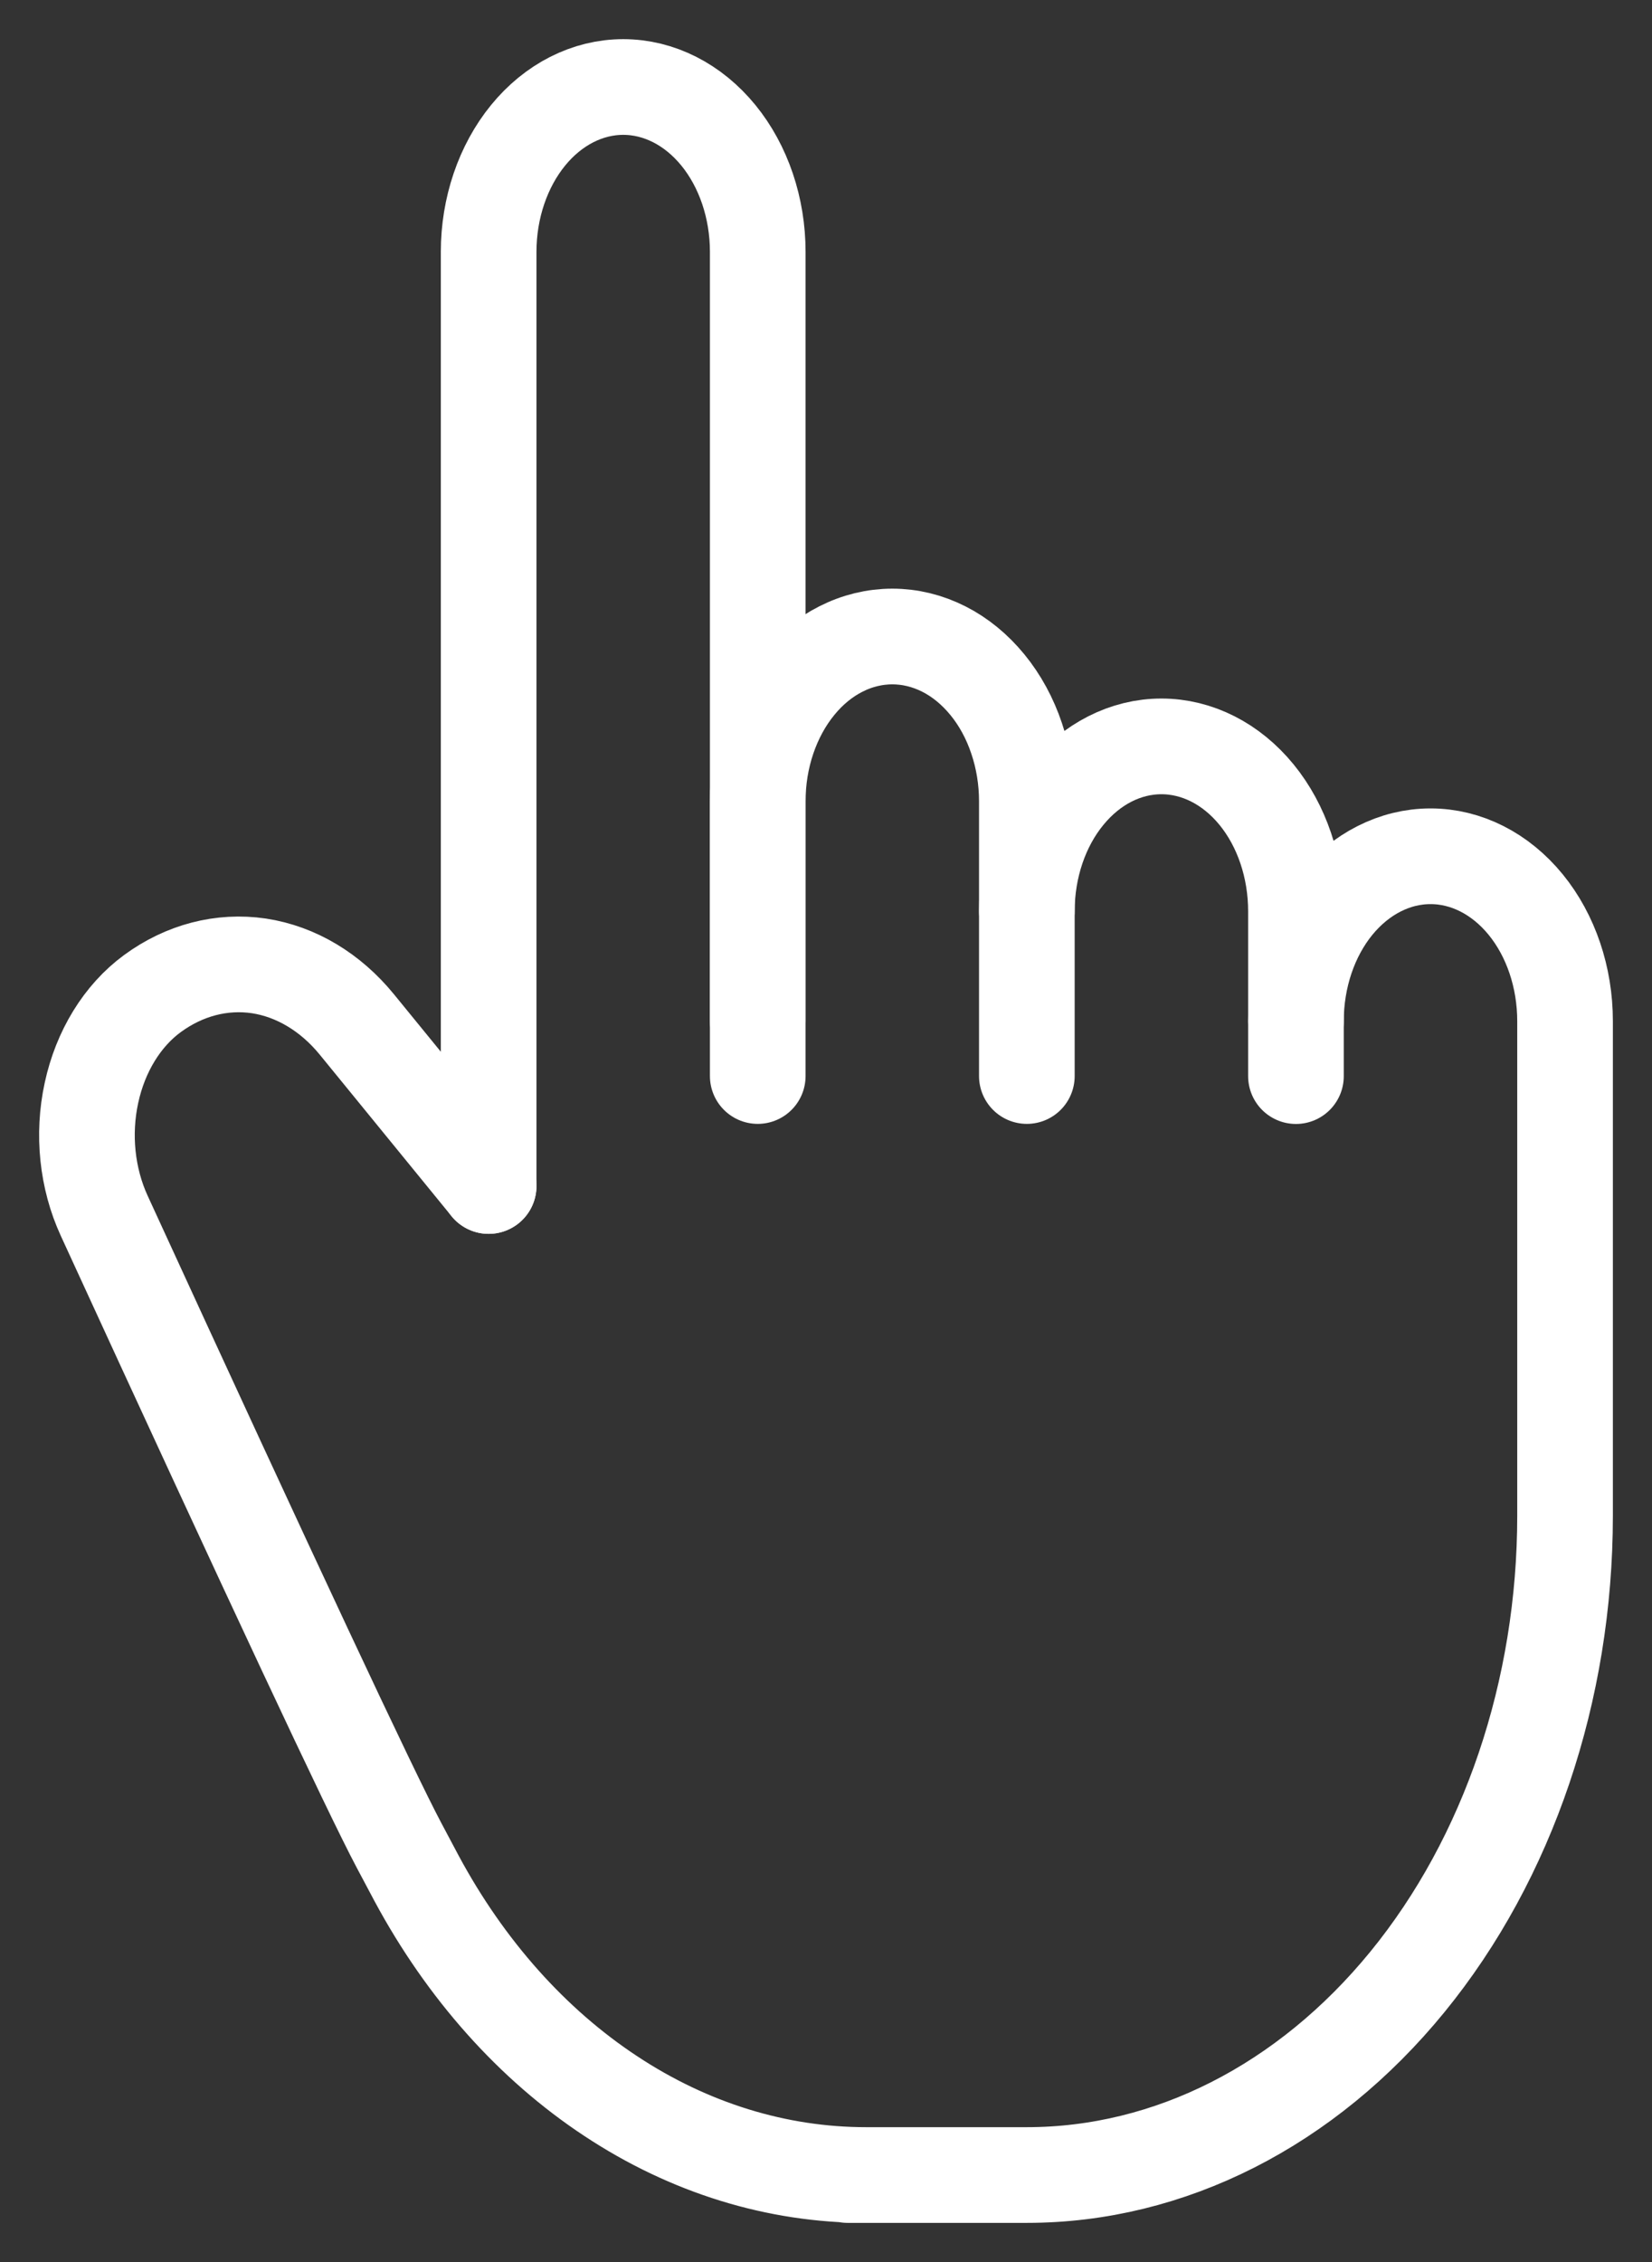 <?xml version="1.0" encoding="UTF-8"?> <svg xmlns="http://www.w3.org/2000/svg" width="19" height="26" viewBox="0 0 19 26" fill="none"><rect x="0" y="0" width="19" height="26" fill="#333333" stroke="none"/><path d="M5.62 13.632V2.895C5.62 2.392 5.784 1.91 6.074 1.555C6.364 1.2 6.758 1 7.168 1C7.578 1 7.972 1.2 8.262 1.555C8.552 1.91 8.715 2.392 8.715 2.895V12.368" stroke="white" stroke-width="1.1" stroke-linecap="round" stroke-linejoin="round"></path><path d="M8.715 11.737V9.211C8.715 8.962 8.755 8.715 8.833 8.486C8.911 8.256 9.025 8.047 9.169 7.871C9.312 7.695 9.483 7.555 9.671 7.46C9.858 7.365 10.06 7.316 10.263 7.316C10.466 7.316 10.667 7.365 10.855 7.46C11.043 7.555 11.213 7.695 11.357 7.871C11.501 8.047 11.615 8.256 11.692 8.486C11.77 8.715 11.81 8.962 11.81 9.211V12.368" stroke="white" stroke-width="1.1" stroke-linecap="round" stroke-linejoin="round"></path><path d="M11.81 10.474C11.81 9.971 11.973 9.489 12.264 9.134C12.554 8.779 12.947 8.579 13.358 8.579C13.768 8.579 14.162 8.779 14.452 9.134C14.742 9.489 14.905 9.971 14.905 10.474V12.369" stroke="white" stroke-width="1.1" stroke-linecap="round" stroke-linejoin="round"></path><path d="M14.905 11.737C14.905 11.234 15.068 10.752 15.358 10.397C15.649 10.042 16.042 9.842 16.453 9.842C16.863 9.842 17.257 10.042 17.547 10.397C17.837 10.752 18 11.234 18 11.737V17.421C18 19.431 17.348 21.359 16.187 22.78C15.026 24.201 13.452 25 11.81 25H9.747H9.961C8.936 25 7.927 24.689 7.025 24.093C6.122 23.498 5.355 22.638 4.791 21.59C4.723 21.463 4.656 21.337 4.589 21.21C4.267 20.605 3.137 18.194 1.199 13.975C1.001 13.545 0.948 13.038 1.052 12.561C1.155 12.084 1.406 11.675 1.752 11.421C2.12 11.151 2.551 11.039 2.978 11.102C3.404 11.167 3.8 11.403 4.104 11.775L5.62 13.632" stroke="white" stroke-width="1.1" stroke-linecap="round" stroke-linejoin="round"></path></svg> 